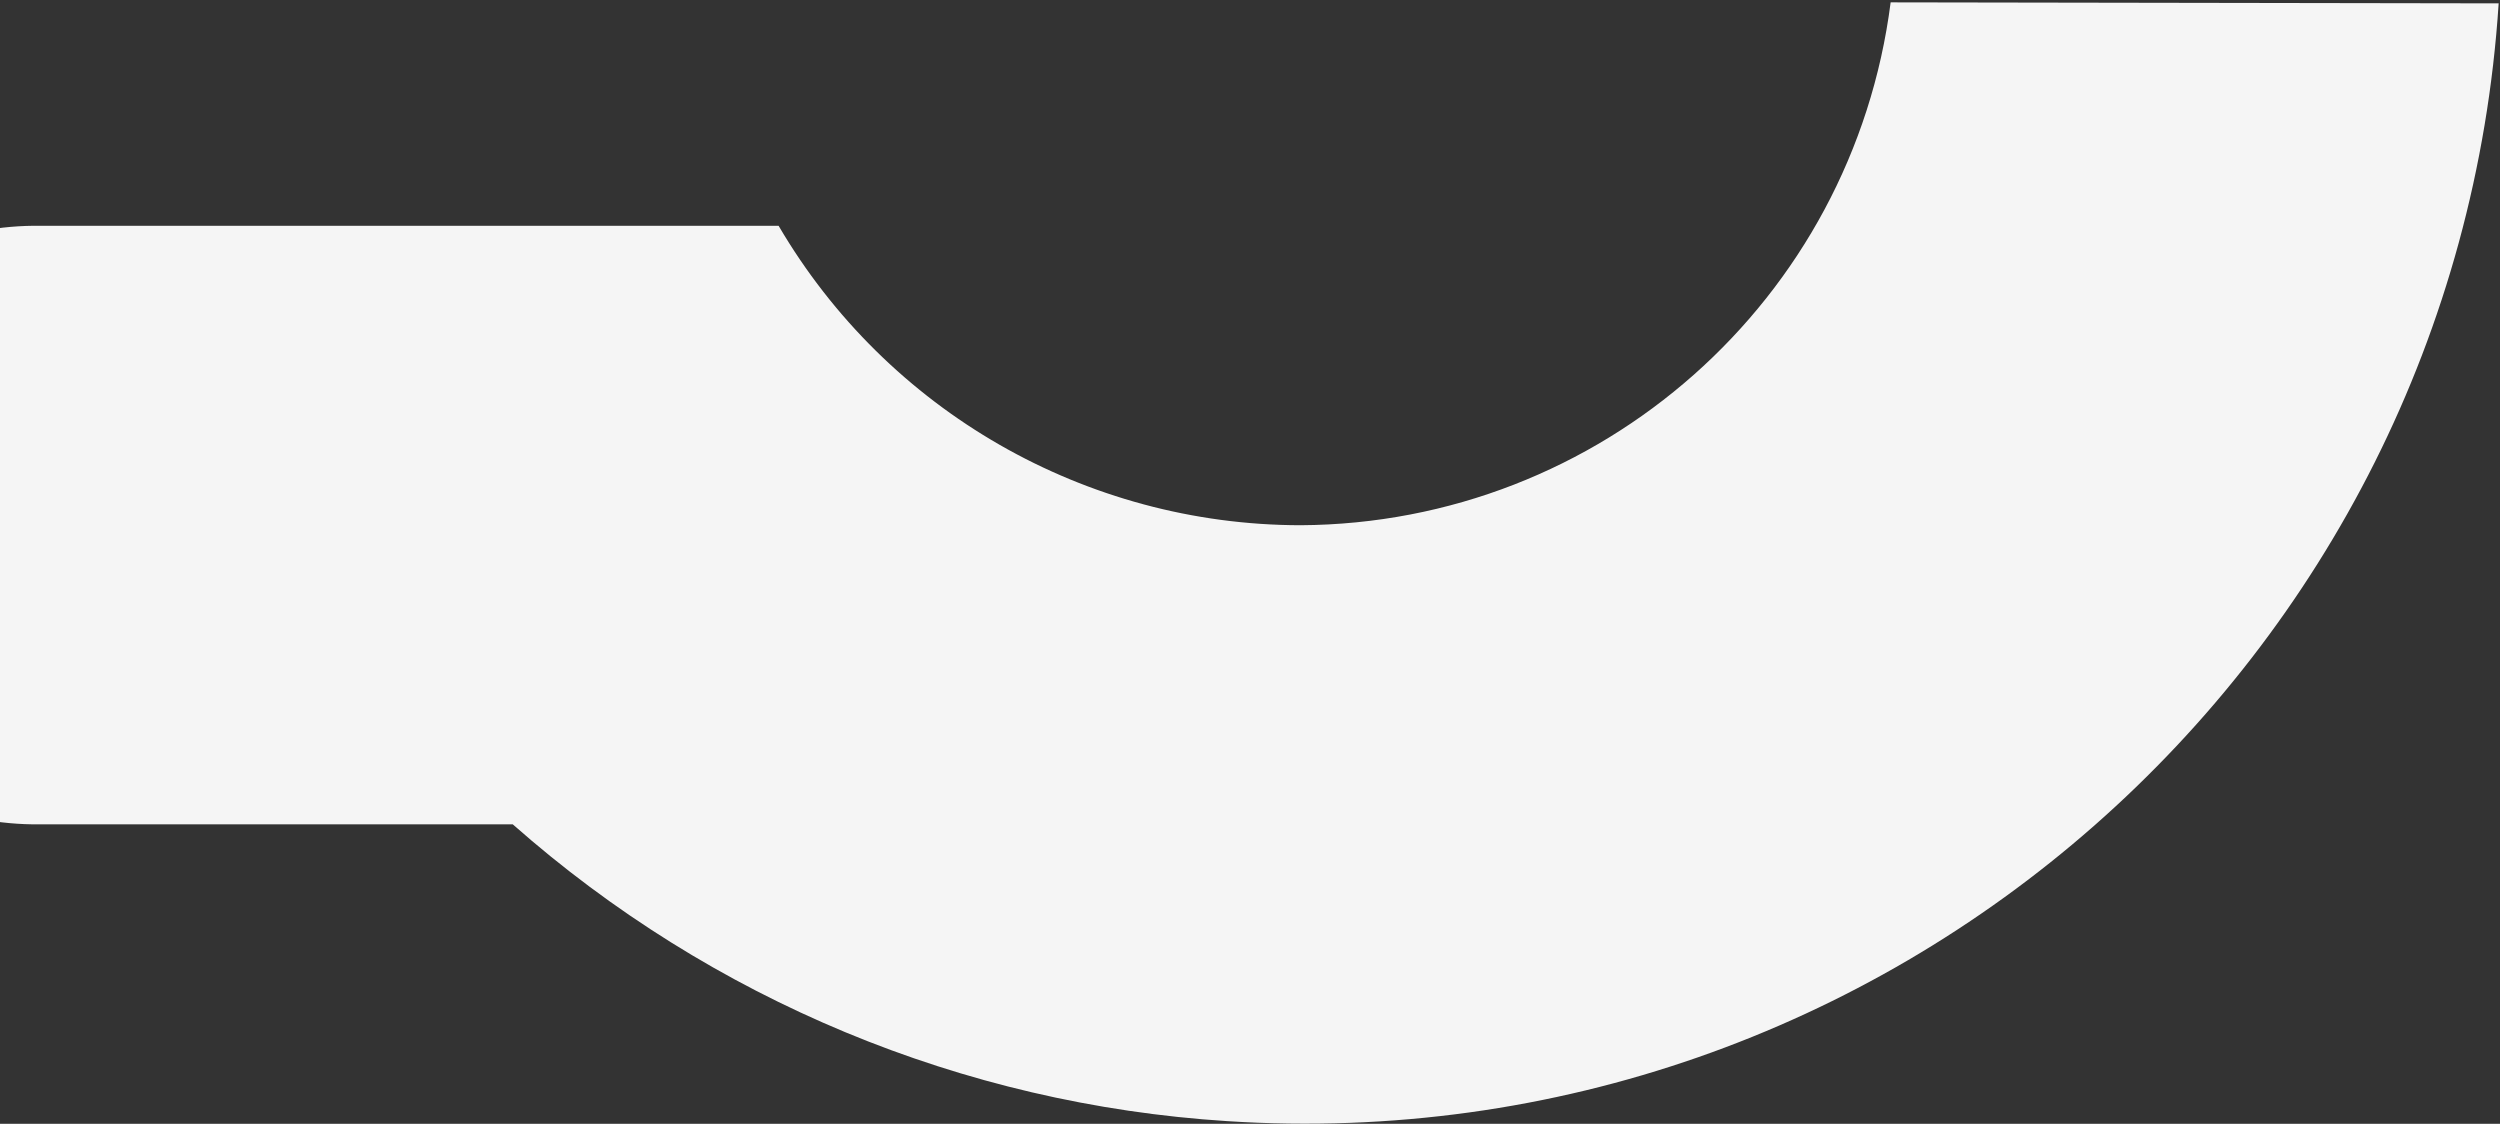 <?xml version="1.0" encoding="utf-8"?>
<!-- Generator: Adobe Illustrator 24.3.0, SVG Export Plug-In . SVG Version: 6.00 Build 0)  -->
<svg version="1.1" id="Layer_1" xmlns="http://www.w3.org/2000/svg" xmlns:xlink="http://www.w3.org/1999/xlink" x="0px" y="0px"
	 viewBox="0 0 743 334" style="enable-background:new 0 0 743 334;" xml:space="preserve">
<rect x="0" y="0" width="743" height="334" fill="#333333" stroke="none"/>
<style type="text/css">
	.st0{fill:#F5F5F5;}
</style>
<path class="st0" d="M364.7,333.2c196,12.7,365.2-136.1,377.9-332.2l0,0L561.9,0.7c-11.3,88.5-86.3,154.9-175.4,155.4
	c-63.8-0.1-122.8-33.9-155.1-89H11.8H10c-49.1,0.5-88.5,40.8-88,89.9c0.5,49.1,40.8,88.5,89.9,88h140.5
	C211.4,297.1,286.1,328.2,364.7,333.2z"/>
</svg>
